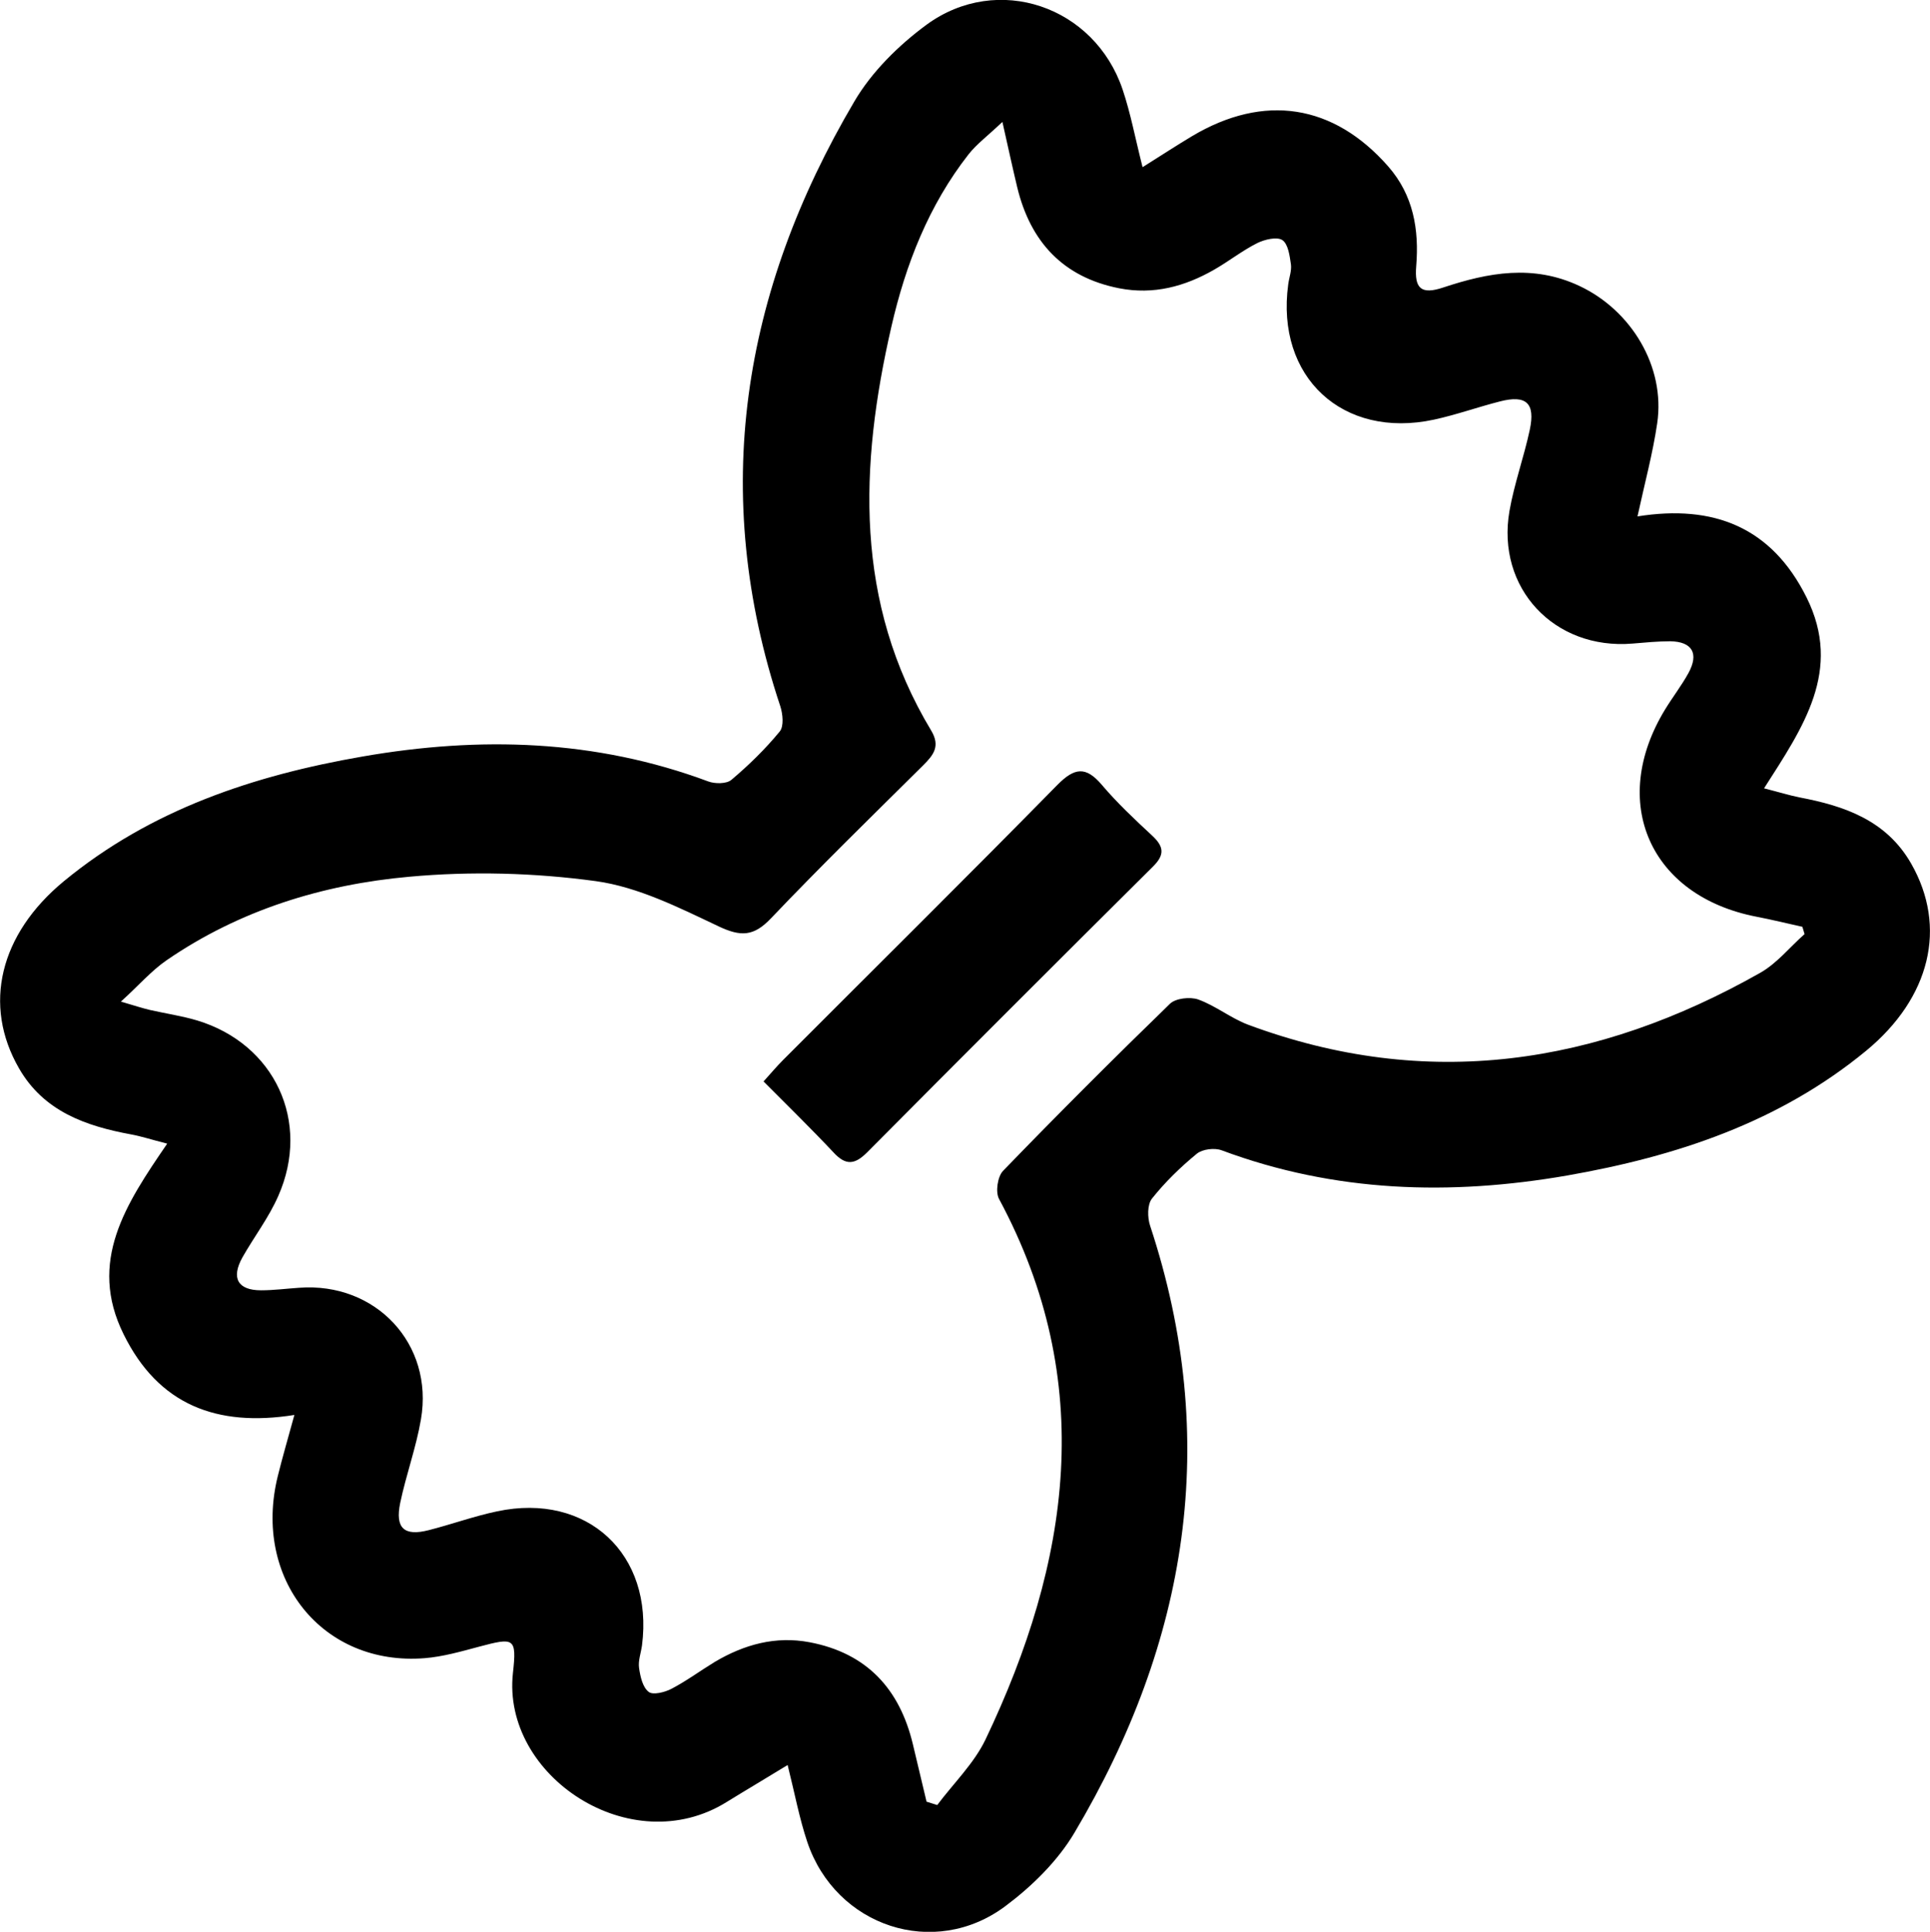 <?xml version="1.0" encoding="UTF-8"?><svg id="Calque_2" xmlns="http://www.w3.org/2000/svg" viewBox="0 0 92.11 92.21"><defs><style>.cls-1{stroke-width:0px;}</style></defs><g id="Calque_1-2"><path class="cls-1" d="m37.59,84.25c-1.11.68-2.01,1.21-2.9,1.76-4.58,2.86-10.75-1.24-10.21-6.15.19-1.7.05-1.7-1.61-1.26-.86.23-1.73.48-2.6.55-4.88.39-8.23-3.79-7.01-8.7.22-.89.48-1.78.79-2.91-3.7.59-6.49-.48-8.15-3.85-1.72-3.47.1-6.21,2.08-9.1-.75-.19-1.23-.35-1.72-.44-2.17-.4-4.17-1.1-5.35-3.15-1.75-3.03-.92-6.41,2.13-8.93,4.16-3.43,9.08-5.06,14.27-5.96,5.58-.97,11.1-.82,16.49,1.19.32.12.87.12,1.1-.07.83-.7,1.62-1.47,2.31-2.31.21-.25.15-.84.03-1.21-3.39-10.18-1.82-19.78,3.53-28.86.83-1.42,2.12-2.69,3.45-3.67,3.39-2.48,8.02-.89,9.36,3.1.38,1.13.6,2.32.95,3.7.89-.56,1.61-1.03,2.36-1.48,3.44-2.05,6.75-1.53,9.36,1.44,1.21,1.38,1.48,3.02,1.34,4.76-.09,1.07.23,1.38,1.3,1.02,2.14-.71,4.28-1.11,6.49-.07,2.47,1.16,4.11,3.85,3.71,6.56-.21,1.43-.59,2.83-.94,4.44,3.63-.58,6.4.51,8.07,3.87,1.73,3.48-.17,6.2-2.03,9.11.71.18,1.19.33,1.68.43,2.17.41,4.16,1.1,5.34,3.16,1.74,3.04.91,6.41-2.14,8.93-4.16,3.43-9.08,5.05-14.27,5.96-5.58.97-11.1.81-16.49-1.2-.34-.13-.92-.06-1.19.16-.78.64-1.51,1.35-2.14,2.14-.23.29-.22.91-.09,1.3,3.38,10.23,1.8,19.86-3.61,28.97-.8,1.35-2.02,2.55-3.29,3.5-3.4,2.55-8.1.98-9.46-3.05-.38-1.13-.6-2.32-.94-3.68Zm48.54-39.64c-.04-.12-.07-.25-.11-.37-.73-.16-1.45-.34-2.18-.48-5.09-.98-7.08-5.46-4.37-9.9.36-.59.78-1.13,1.11-1.73.51-.93.19-1.5-.86-1.52-.6,0-1.21.06-1.81.11-3.73.31-6.51-2.65-5.87-6.33.23-1.31.69-2.57.97-3.88.27-1.27-.17-1.67-1.42-1.35-1.06.27-2.09.64-3.15.87-4.36.94-7.56-2.03-6.96-6.45.04-.32.17-.65.13-.96-.06-.41-.13-.97-.41-1.16-.26-.17-.84-.03-1.19.14-.72.36-1.36.87-2.06,1.27-1.41.81-2.9,1.21-4.54.89-2.68-.53-4.23-2.22-4.86-4.81-.22-.92-.42-1.84-.71-3.13-.72.68-1.23,1.06-1.61,1.54-1.91,2.44-3.01,5.27-3.69,8.24-1.52,6.62-1.78,13.15,1.9,19.27.45.75.11,1.17-.38,1.66-2.44,2.42-4.9,4.82-7.27,7.31-.82.86-1.43.88-2.49.38-1.88-.89-3.84-1.88-5.86-2.16-2.93-.4-5.96-.48-8.91-.21-4.13.37-8.09,1.59-11.57,3.98-.73.5-1.32,1.19-2.19,1.98.71.21,1.05.32,1.39.4.75.17,1.51.28,2.25.5,3.7,1.12,5.44,4.83,3.87,8.38-.45,1.03-1.15,1.94-1.71,2.93-.55.99-.22,1.57.89,1.57.6,0,1.21-.08,1.81-.12,3.66-.28,6.44,2.68,5.82,6.28-.23,1.35-.71,2.65-.99,3.99-.25,1.21.19,1.6,1.36,1.3,1.1-.28,2.17-.67,3.27-.9,4.3-.91,7.47,2.05,6.91,6.4-.05.36-.19.73-.14,1.08.06.41.17.92.46,1.14.2.16.77.02,1.09-.15.71-.37,1.37-.86,2.06-1.28,1.4-.83,2.9-1.25,4.53-.94,2.73.52,4.3,2.23,4.93,4.88.22.91.43,1.82.65,2.73.17.05.34.11.51.16.78-1.04,1.75-1.98,2.3-3.12,4.05-8.49,5.34-17.08.65-25.81-.18-.33-.07-1.07.19-1.34,2.61-2.7,5.27-5.36,7.97-7.98.27-.26.96-.34,1.35-.2.83.3,1.55.89,2.37,1.2,8.54,3.18,16.66,1.93,24.44-2.47.8-.45,1.42-1.23,2.12-1.85Z"/><path class="cls-1" d="m36.45,51.61c.37-.41.63-.72.91-1,4.37-4.38,8.77-8.73,13.1-13.14.82-.83,1.36-.91,2.13,0,.73.86,1.56,1.64,2.39,2.41.56.52.63.91.04,1.49-4.56,4.53-9.11,9.08-13.64,13.64-.59.59-1.02.63-1.6,0-1.07-1.14-2.19-2.23-3.34-3.39Z"/></g></svg>